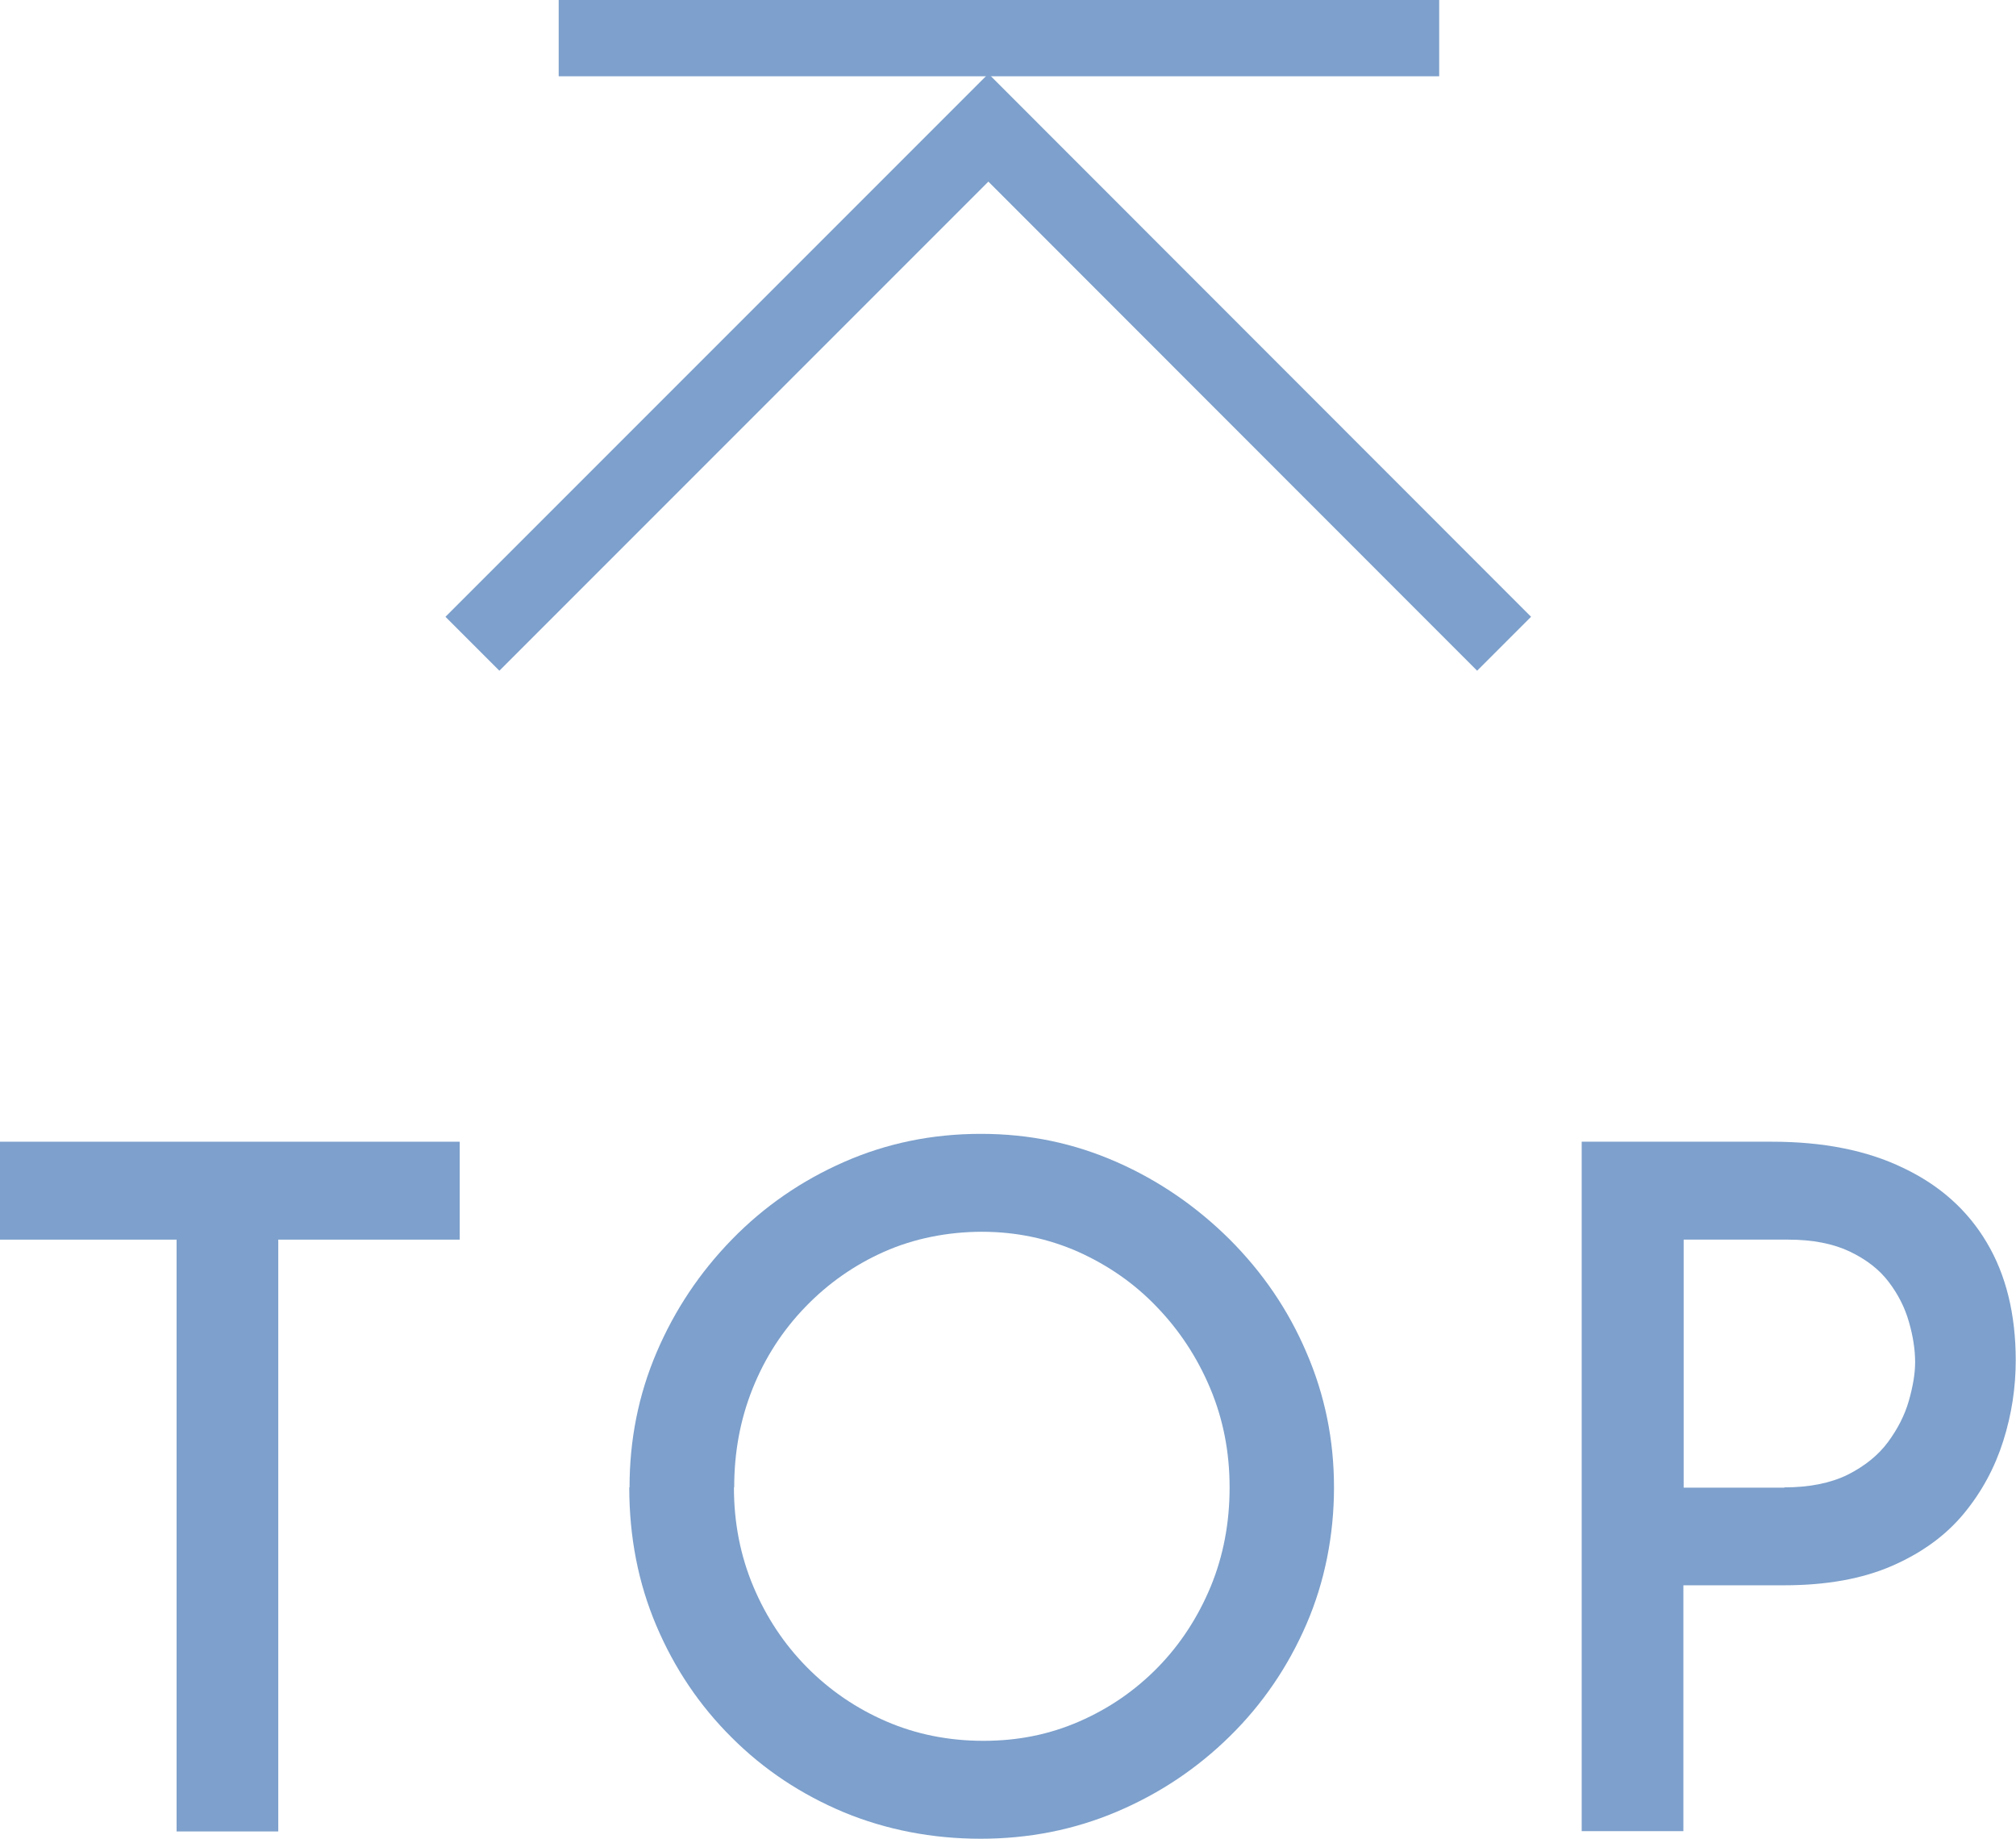 <?xml version="1.0" encoding="UTF-8"?><svg id="_層_2" xmlns="http://www.w3.org/2000/svg" viewBox="0 0 74.55 67.98"><defs><style>.cls-1{fill:#7da0cc;}.cls-2{fill:none;stroke:#7da0cc;stroke-miterlimit:10;stroke-width:2.82px;}</style></defs><g id="_層_1-2"><g><g><path class="cls-1" d="M0,42.21H17v3.62h-6.71v21.88h-3.76v-21.88H0v-3.62Z"/><path class="cls-1" d="M23.28,54.99c0-1.76,.33-3.42,1-4.99,.67-1.57,1.6-2.96,2.79-4.18,1.19-1.22,2.57-2.17,4.14-2.86,1.57-.69,3.25-1.04,5.06-1.04s3.45,.35,5.02,1.04c1.57,.69,2.96,1.65,4.18,2.86,1.22,1.22,2.17,2.61,2.84,4.18,.68,1.57,1.02,3.23,1.02,4.99s-.34,3.49-1.02,5.06c-.68,1.57-1.62,2.95-2.83,4.14-1.21,1.19-2.6,2.12-4.18,2.79-1.58,.67-3.26,1-5.04,1s-3.49-.33-5.06-.98c-1.57-.66-2.95-1.57-4.14-2.76-1.19-1.18-2.12-2.56-2.79-4.14-.67-1.58-1-3.28-1-5.11Zm3.86,0c0,1.31,.24,2.53,.72,3.67,.48,1.14,1.14,2.13,1.98,2.98s1.82,1.52,2.93,2c1.11,.48,2.31,.72,3.6,.72s2.45-.24,3.55-.72c1.1-.48,2.07-1.15,2.9-2,.83-.85,1.48-1.85,1.95-2.98,.47-1.14,.7-2.36,.7-3.67s-.24-2.53-.72-3.67c-.48-1.14-1.14-2.14-1.97-3-.83-.87-1.8-1.54-2.91-2.04-1.11-.49-2.3-.74-3.56-.74s-2.52,.25-3.62,.74c-1.1,.49-2.07,1.17-2.91,2.04-.84,.87-1.49,1.87-1.95,3.02s-.68,2.36-.68,3.65Z"/><path class="cls-1" d="M65.52,42.21c1.9,0,3.52,.32,4.86,.97,1.35,.64,2.38,1.56,3.09,2.76,.71,1.19,1.07,2.65,1.07,4.35,0,1.01-.15,2-.46,2.98s-.79,1.88-1.46,2.69c-.67,.81-1.55,1.45-2.65,1.93-1.1,.48-2.43,.72-4,.72h-3.72v9.09h-3.76v-25.49h7.02Zm.46,12.78c.94,0,1.72-.16,2.35-.47,.63-.32,1.13-.72,1.49-1.21,.36-.49,.62-1,.77-1.53,.15-.53,.23-1,.23-1.42,0-.47-.08-.97-.23-1.49-.15-.53-.4-1.02-.75-1.48s-.83-.83-1.44-1.12c-.61-.29-1.37-.44-2.28-.44h-3.86v9.17h3.72Z"/></g><polyline class="cls-2" points="17.47 23.8 36.55 4.72 55.62 23.8"/></g><line class="cls-2" x1="20.66" y1="1.41" x2="53.22" y2="1.41"/></g></svg>
